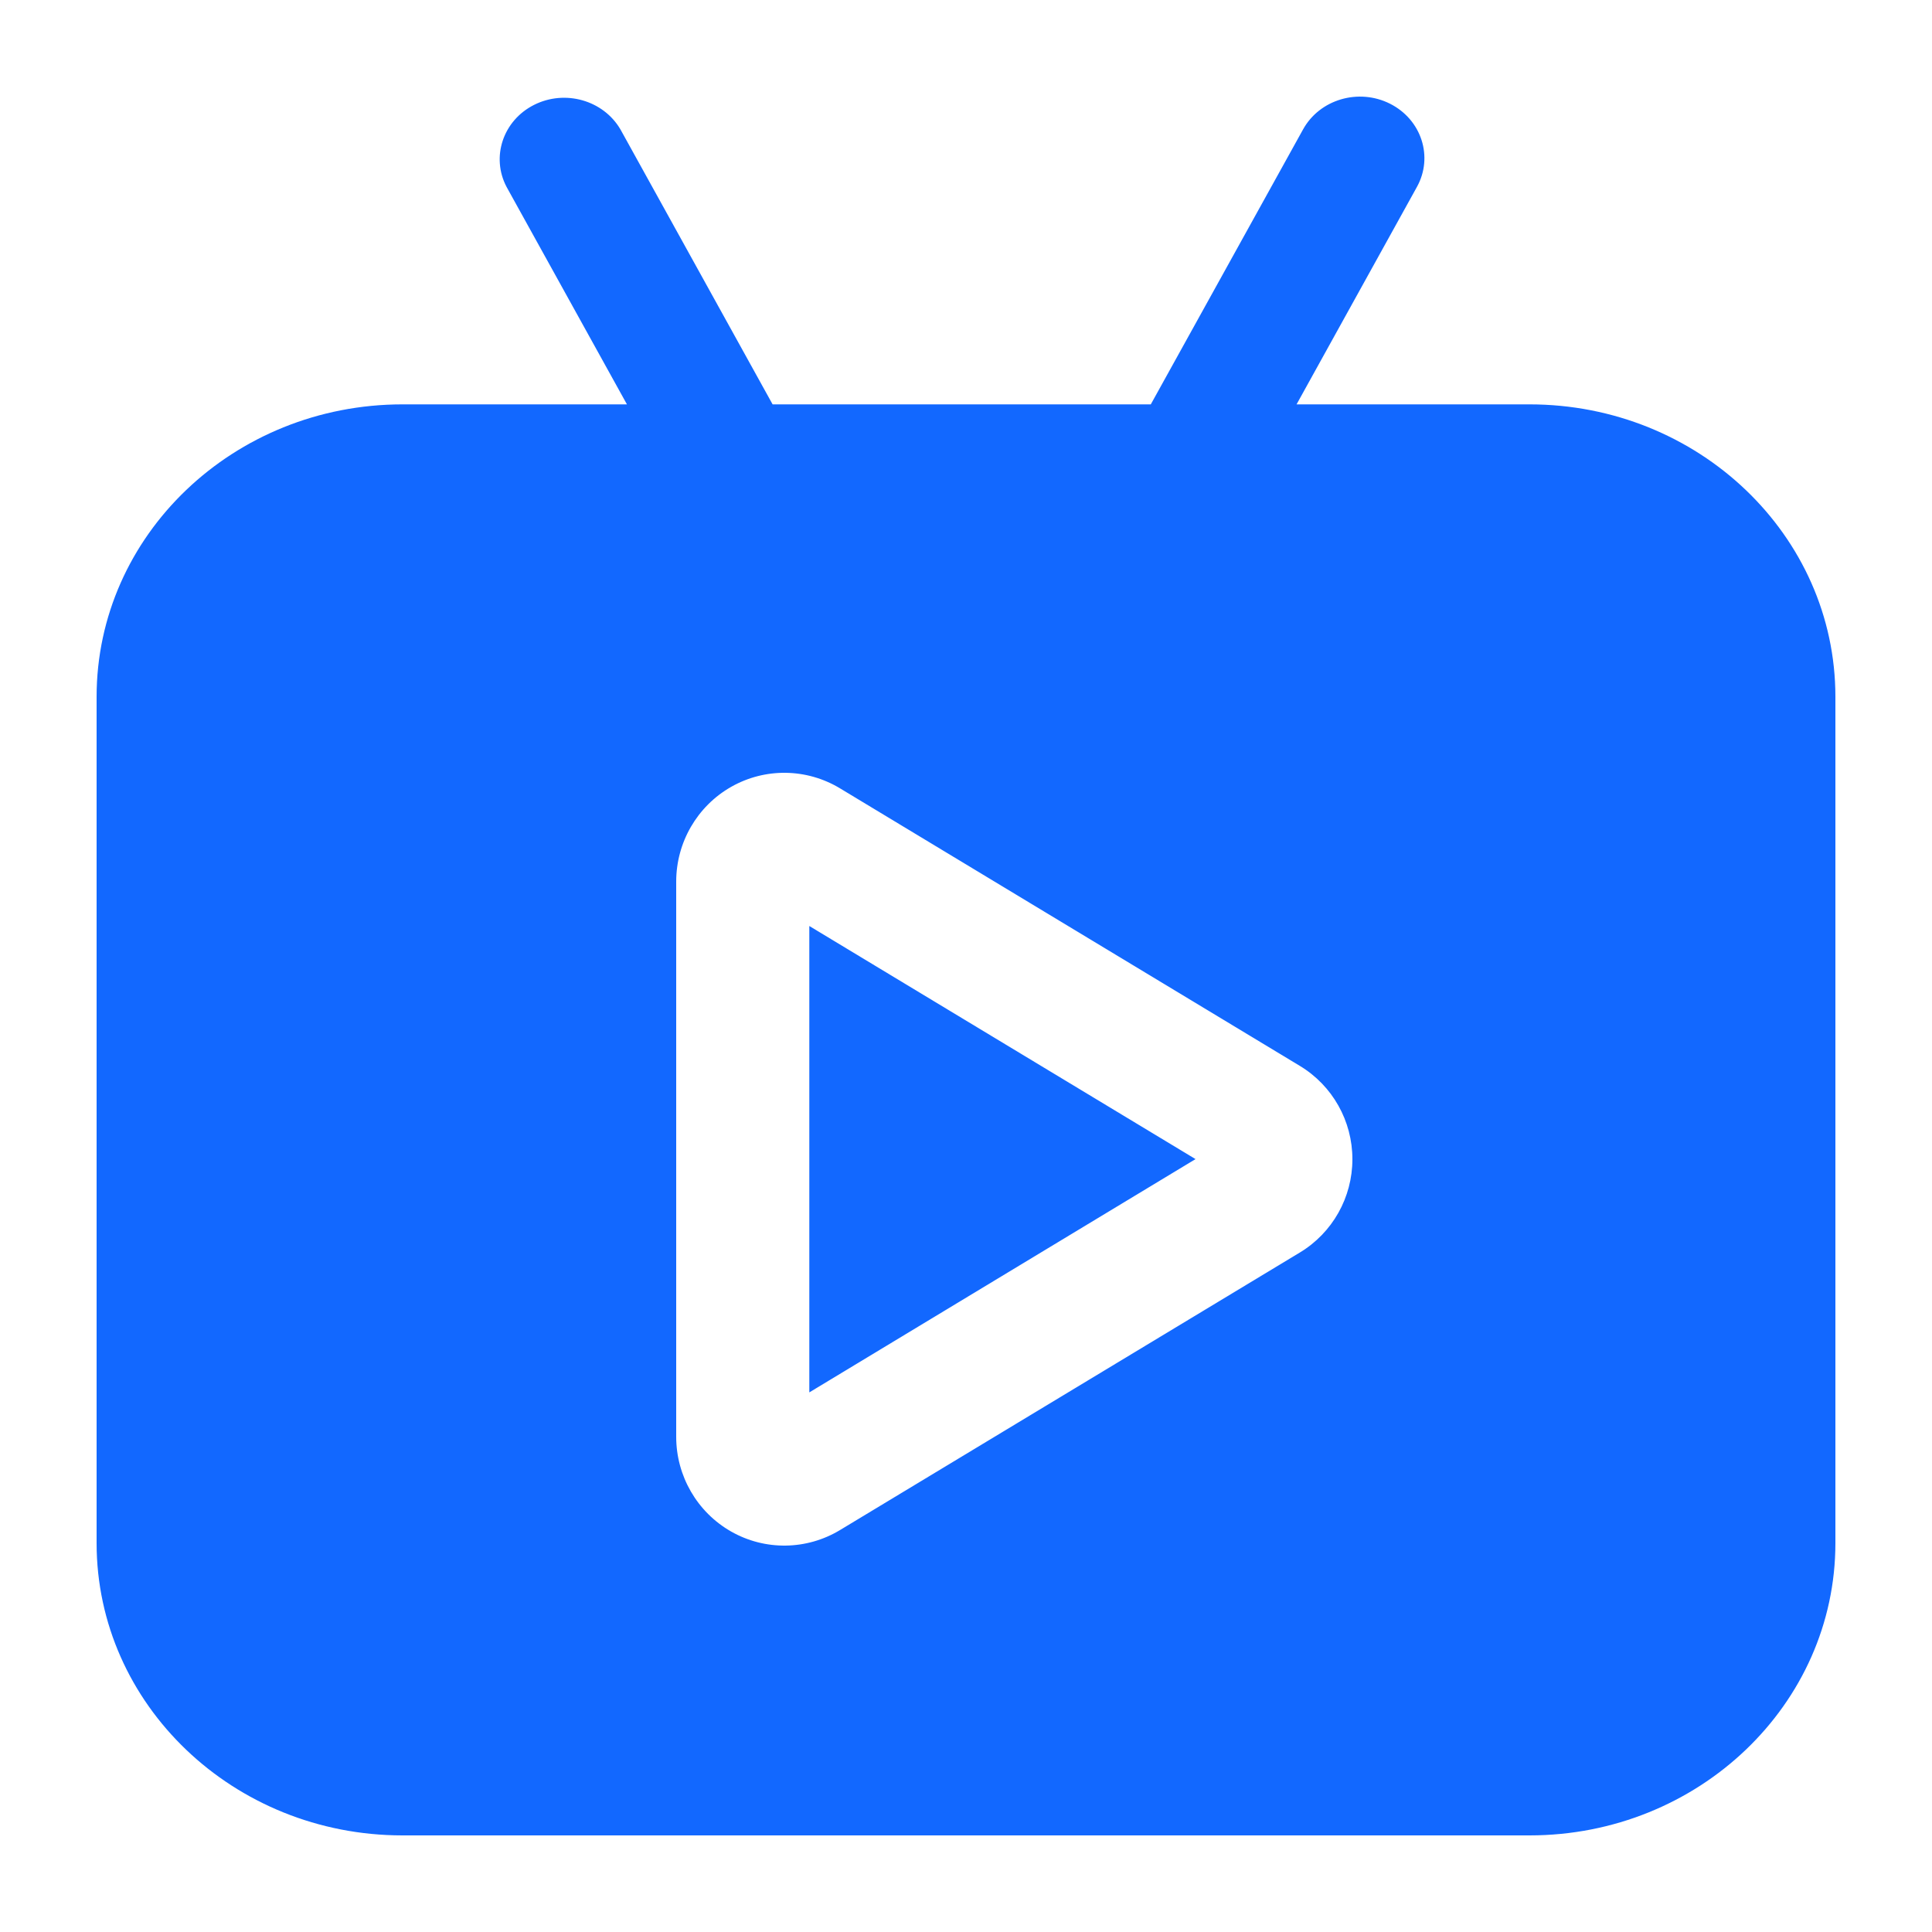 <?xml version="1.0" encoding="UTF-8"?>
<svg width="20px" height="20px" viewBox="0 0 20 20" version="1.1" xmlns="http://www.w3.org/2000/svg" xmlns:xlink="http://www.w3.org/1999/xlink">
    <title>导航栏/菜单/图标3</title>
    <g id="控件" stroke="none" stroke-width="1" fill="none" fill-rule="evenodd">
        <g id="导航栏/菜单/图标3" fill="#1268FF" fill-rule="nonzero">
            <path d="M14.39,1.074 C14.716,1.239 14.84,1.624 14.668,1.935 L13.422,4.186 L15.833,4.186 C17.582,4.186 19,5.541 19,7.213 L19,15.974 C19,17.645 17.582,19 15.833,19 L4.167,19 C2.418,19 1,17.645 1,15.974 L1,7.213 C1,5.541 2.418,4.186 4.167,4.186 L6.49,4.186 L5.244,1.935 C5.081,1.626 5.207,1.248 5.528,1.086 C5.849,0.924 6.246,1.037 6.423,1.34 L7.998,4.186 L11.913,4.186 L13.489,1.34 C13.661,1.028 14.065,0.91 14.39,1.074 Z M7.568,8.146 C7.217,8.346 7,8.721 7,9.126 L7,14.874 C7,15.279 7.217,15.654 7.568,15.854 C7.919,16.054 8.35,16.048 8.696,15.839 L13.456,12.966 C13.794,12.762 14,12.396 14,12 C14,11.604 13.794,11.238 13.456,11.034 L8.696,8.161 C8.35,7.952 7.919,7.946 7.568,8.146 Z M8.378,9.586 L12.376,11.999 L8.378,14.414 L8.378,9.586 Z" id="形状结合"></path>
        </g>
    </g>
</svg>